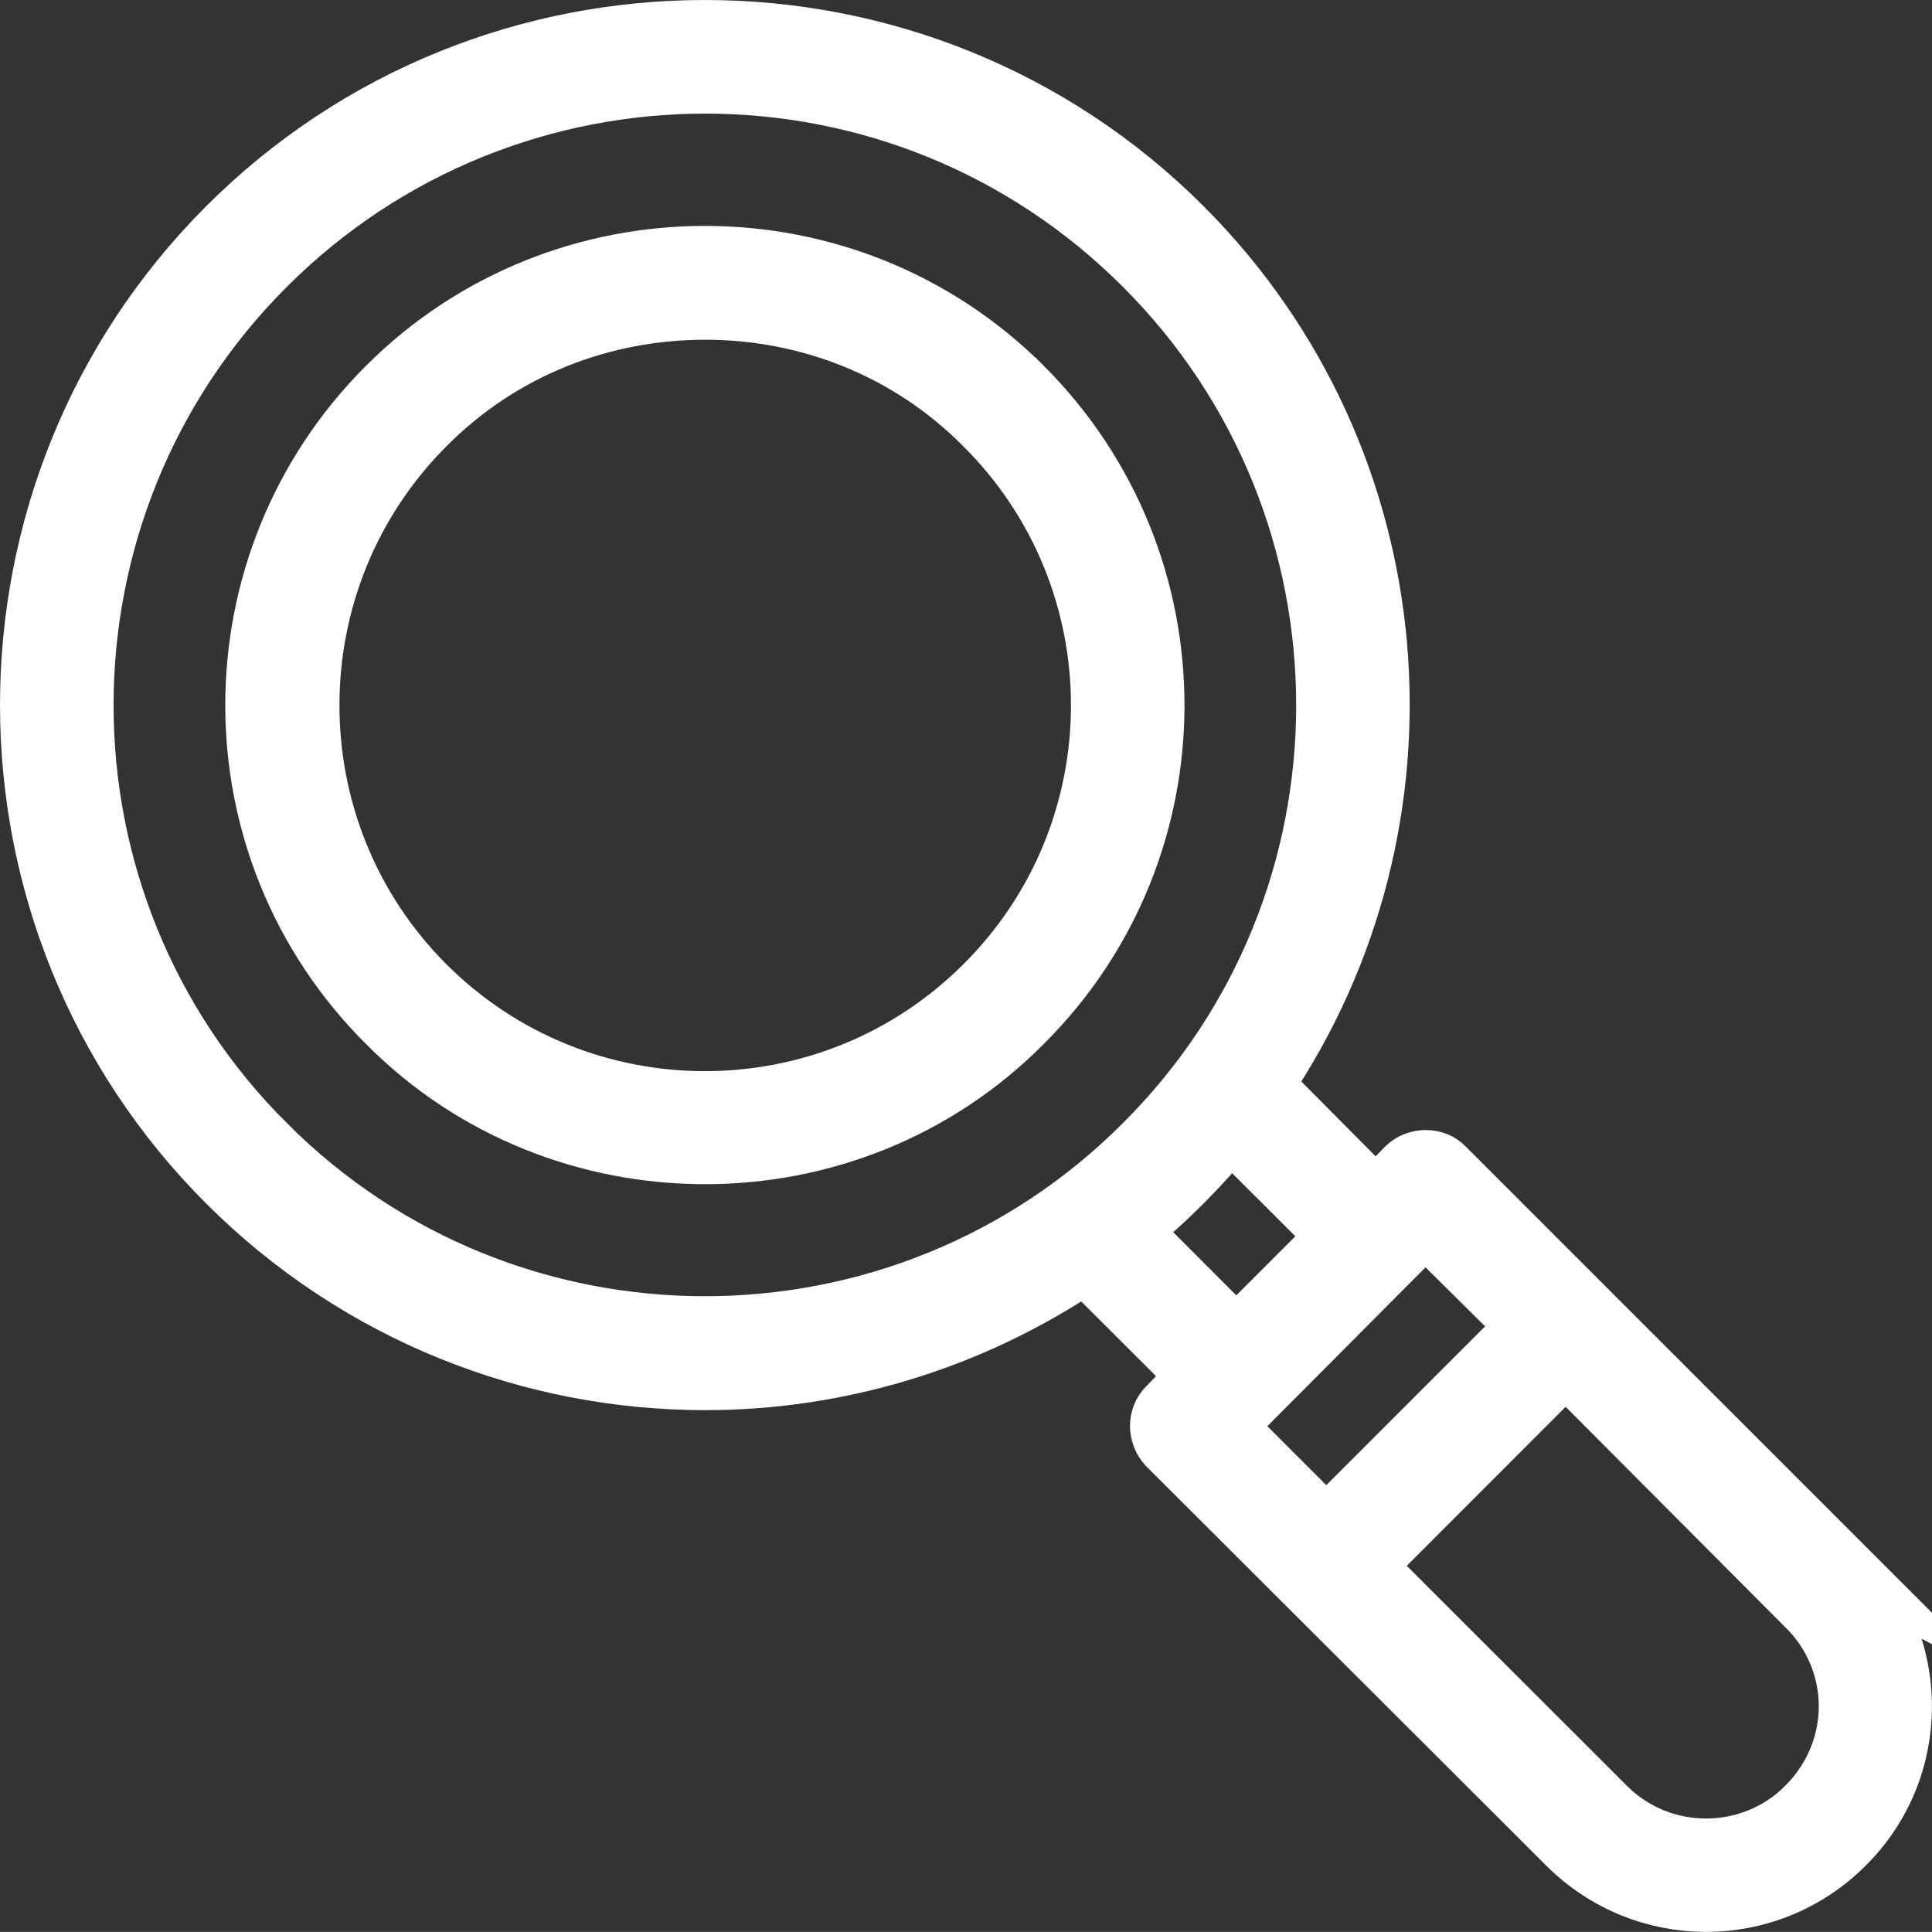 <?xml version="1.0" encoding="UTF-8"?>
<svg id="b" data-name="レイヤー 2" xmlns="http://www.w3.org/2000/svg" viewBox="0 0 67.942 67.939">
  <rect x="0" y="0" width="67.942" height="67.939" fill="#333333" stroke="none"/>
  <g id="c" data-name="レイヤー 3">
    <g>
      <path d="M64.9,55.09l-14.064-14.064c-.351-.381-1.035-.381-1.416,0l-1.035,1.065-3.903-3.928c6.27-9.253,5.35-21.986-2.863-30.205C32.341-1.319,17.236-1.319,7.958,7.958-1.319,17.242-1.319,32.341,7.958,41.618c4.642,4.636,10.73,6.972,16.842,6.972,4.672,0,9.338-1.386,13.356-4.103l3.903,3.897-1.035,1.065c-.381,.381-.381,1.005,0,1.416l14.064,14.04c1.362,1.356,3.135,2.033,4.908,2.033s3.546-.678,4.902-2.033c2.723-2.693,2.723-7.093,0-9.816ZM9.38,40.202C.865,31.718,.865,17.889,9.38,9.38c4.254-4.254,9.84-6.385,15.42-6.385,5.586,0,11.141,2.13,15.396,6.385,8.515,8.509,8.515,22.337,0,30.822-8.479,8.509-22.337,8.509-30.816,0Zm32.238,1.416c.587-.593,1.15-1.21,1.652-1.834l3.698,3.692-3.492,3.492-3.692-3.698c.623-.502,1.241-1.059,1.834-1.652Zm8.509,1.537l3.516,3.486-7.002,7.002-3.486-3.486,6.972-7.002Zm13.356,20.358c-1.918,1.918-5.053,1.918-6.972,0l-8.454-8.448,7.002-7.008,8.424,8.454c.944,.914,1.477,2.185,1.477,3.486,0,1.331-.533,2.572-1.477,3.516Z" style="fill: #fff; stroke: #fff; stroke-miterlimit: 10; stroke-width: 2px;"/>
      <path d="M36.002,13.574c-6.173-6.173-16.255-6.173-22.428,0-6.203,6.203-6.203,16.255,0,22.428,3.074,3.105,7.153,4.642,11.226,4.642,4.049,0,8.128-1.537,11.202-4.642,6.203-6.173,6.203-16.225,0-22.428Zm-1.416,21.042c-5.41,5.404-14.186,5.404-19.596,0-5.404-5.41-5.404-14.216,0-19.626,2.693-2.717,6.239-4.043,9.81-4.043,3.546,0,7.093,1.325,9.786,4.043,5.435,5.41,5.435,14.216,0,19.626Z" style="fill: #fff; stroke: #fff; stroke-miterlimit: 10; stroke-width: 2px;"/>
    </g>
  </g>
</svg>